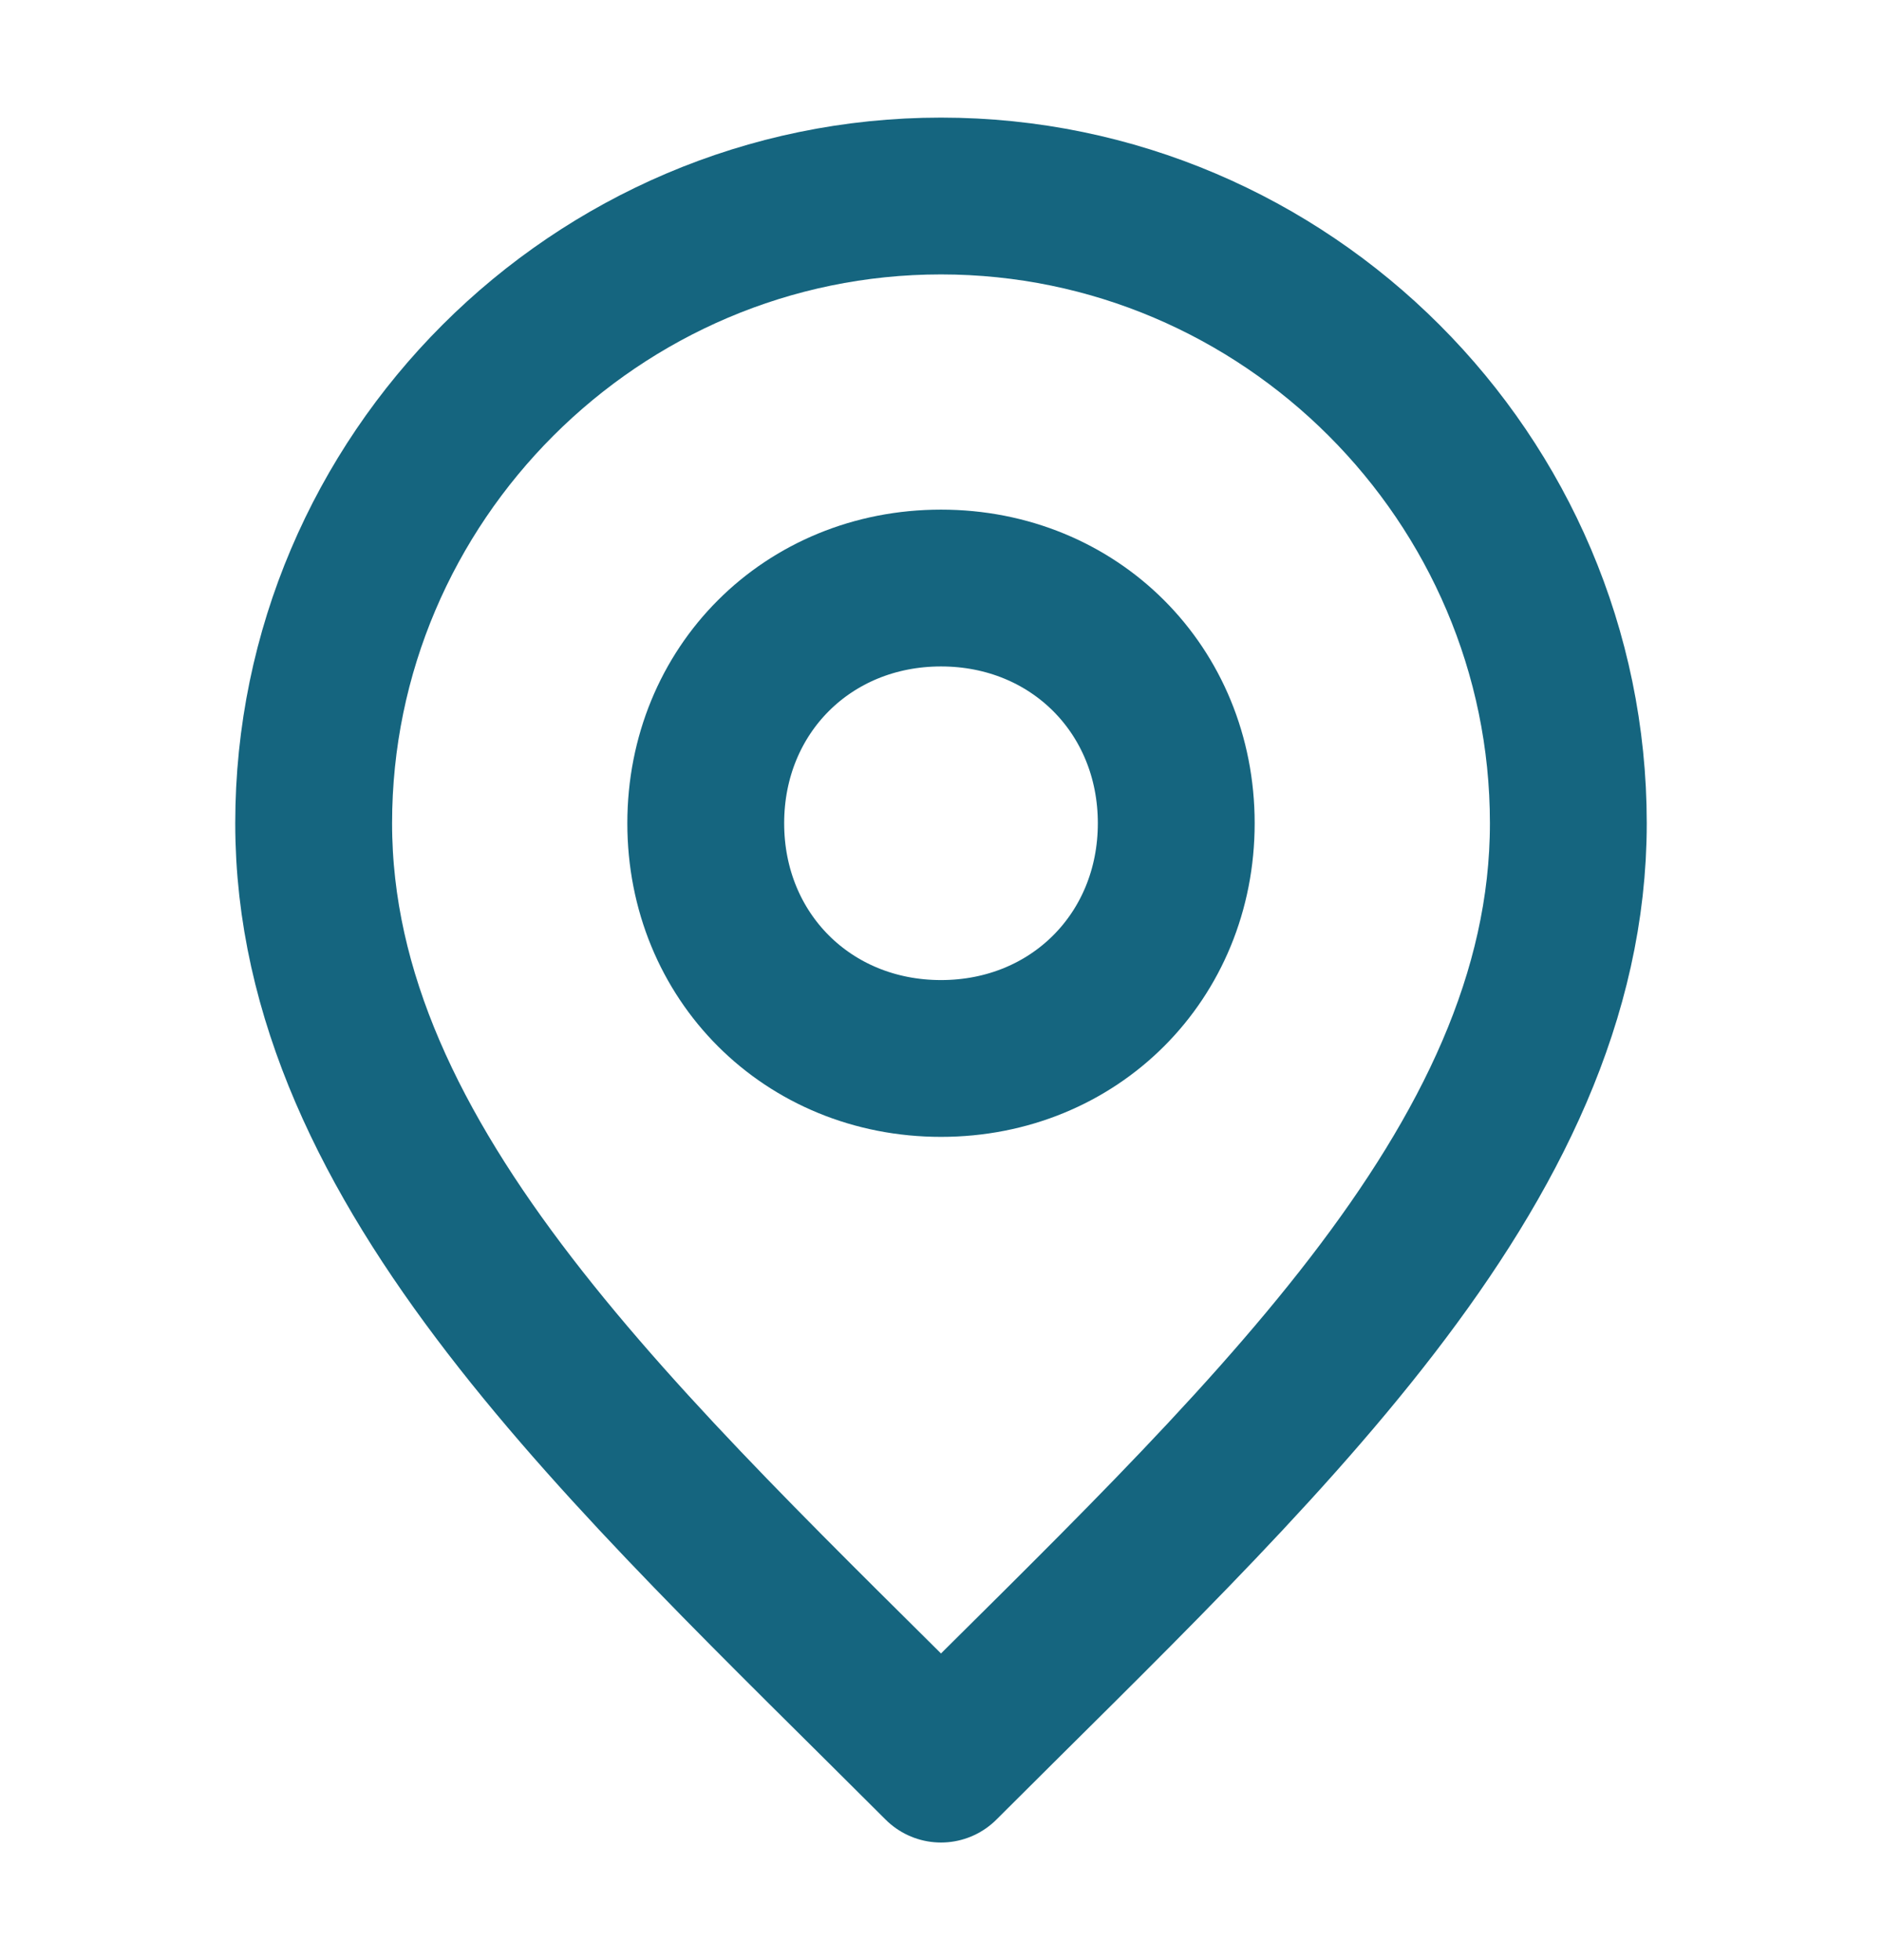 <?xml version="1.0" encoding="utf-8"?>
<!-- Generator: Adobe Illustrator 27.0.0, SVG Export Plug-In . SVG Version: 6.00 Build 0)  -->
<svg version="1.1" id="圖層_1" xmlns="http://www.w3.org/2000/svg" xmlns:xlink="http://www.w3.org/1999/xlink" x="0px" y="0px"
	 viewBox="0 0 24 25" style="enable-background:new 0 0 24 25;" xml:space="preserve">
<style type="text/css">
	.st0{fill:none;stroke:#15657F;stroke-width:2;stroke-linecap:round;stroke-linejoin:round;}
</style>
<path class="st0" d="M12,13.5c1.7,0,3-1.3,3-3s-1.3-3-3-3s-3,1.3-3,3S10.3,13.5,12,13.5z"/>
<path class="st0" d="M12,22.5c4-4,8-7.6,8-12s-3.6-8-8-8s-8,3.6-8,8S8,18.5,12,22.5z"/>
</svg>
